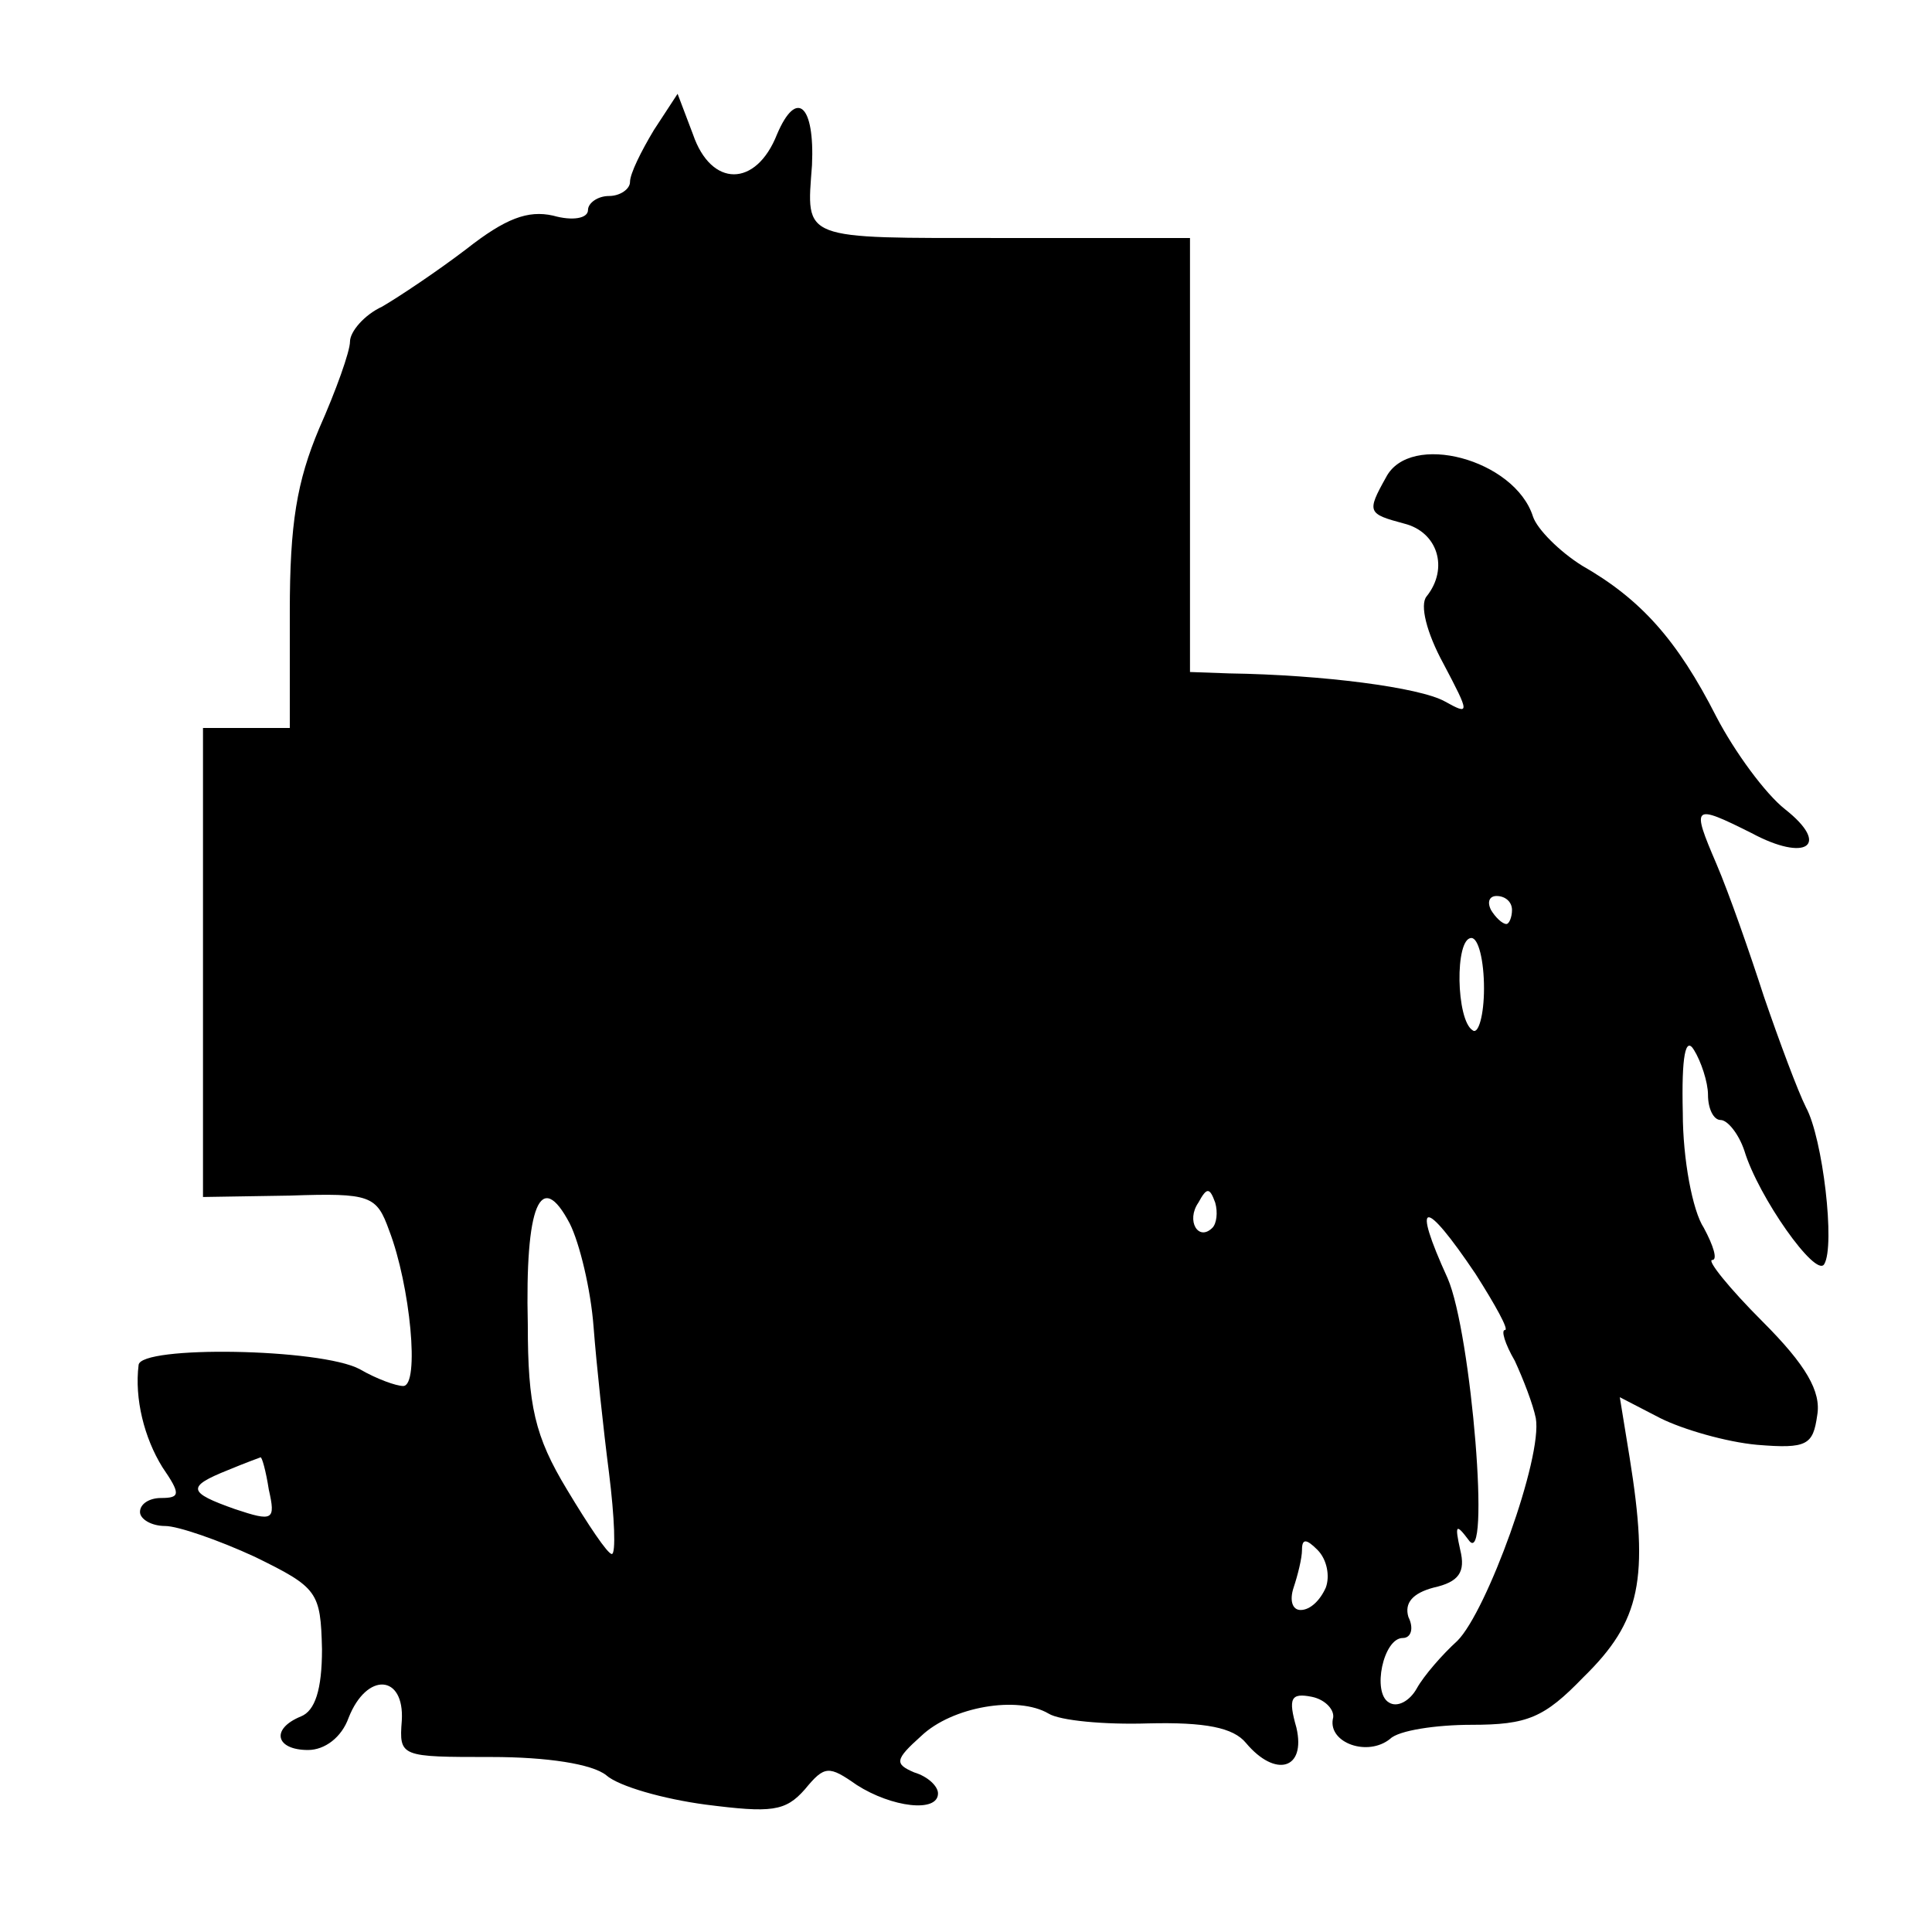 <?xml version="1.0" standalone="no"?>
<!DOCTYPE svg PUBLIC "-//W3C//DTD SVG 20010904//EN"
 "http://www.w3.org/TR/2001/REC-SVG-20010904/DTD/svg10.dtd">
<svg version="1.0" xmlns="http://www.w3.org/2000/svg"
 width="138pt" height="138pt" viewBox="0 0 138 138"
 preserveAspectRatio="xMidYMid meet">
<g transform="translate(0,138) scale(0.1,-0.1)"
fill="#000000" stroke="none">
<path d="M467 1287 c-9 -15 -17 -31 -17 -37 0 -5 -7 -10 -15 -10 -8 0 -15 -5
-15 -10 0 -6 -11 -8 -25 -4 -18 4 -34 -2 -62 -24 -21 -16 -48 -34 -60 -41 -13
-6 -23 -18 -23 -25 0 -7 -10 -35 -22 -62 -16 -38 -21 -68 -21 -131 l0 -83 -31
0 -31 0 0 -168 0 -167 62 1 c58 2 62 0 71 -25 15 -39 22 -111 10 -111 -5 0
-19 5 -31 12 -28 15 -157 17 -158 3 -3 -24 4 -52 17 -73 13 -19 13 -22 -1 -22
-8 0 -15 -4 -15 -10 0 -5 8 -10 18 -10 9 0 38 -10 64 -22 45 -22 47 -25 48
-66 0 -29 -5 -44 -15 -48 -22 -9 -18 -24 5 -24 12 0 24 9 29 23 13 33 40 31
38 -2 -2 -26 -1 -26 64 -26 40 0 72 -5 82 -13 9 -8 41 -17 71 -21 47 -6 57 -5
71 11 14 17 17 17 37 3 25 -16 58 -20 58 -6 0 5 -7 12 -17 15 -14 6 -14 9 5
26 22 21 69 29 91 16 8 -5 40 -8 71 -7 41 1 61 -3 70 -14 21 -25 43 -19 36 11
-6 21 -4 25 11 22 10 -2 17 -10 15 -16 -3 -17 25 -27 41 -14 6 6 33 10 58 10
40 0 52 5 80 34 41 40 47 70 33 157 l-7 43 29 -15 c16 -8 47 -17 69 -19 36 -3
40 0 43 21 3 17 -8 36 -39 67 -24 24 -40 44 -36 44 4 0 1 10 -6 23 -8 12 -15
49 -15 82 -1 41 2 55 8 45 5 -8 10 -23 10 -32 0 -10 4 -18 9 -18 5 0 13 -10
17 -22 10 -33 51 -91 57 -81 8 13 -1 90 -13 112 -6 12 -19 47 -30 79 -10 31
-25 74 -34 95 -18 42 -17 43 25 22 39 -21 57 -9 24 17 -14 11 -36 41 -49 66
-28 55 -54 84 -96 108 -16 10 -32 26 -35 35 -13 41 -88 61 -105 28 -14 -25
-13 -26 13 -33 24 -6 32 -32 16 -52 -5 -6 0 -26 12 -48 19 -36 19 -37 1 -27
-18 10 -87 19 -154 20 l-28 1 0 155 0 155 -135 0 c-144 0 -139 -2 -135 52 2
43 -11 55 -25 22 -15 -38 -47 -38 -60 0 l-11 29 -17 -26z m613 -557 c0 -5 -2
-10 -4 -10 -3 0 -8 5 -11 10 -3 6 -1 10 4 10 6 0 11 -4 11 -10z m-20 -56 c0
-19 -4 -33 -8 -30 -12 7 -13 66 -1 66 5 0 9 -16 9 -36z m-636 -242 c2 -26 7
-73 11 -104 4 -32 5 -58 2 -58 -3 0 -17 21 -32 46 -23 38 -28 60 -28 118 -2
85 9 112 30 72 7 -14 15 -47 17 -74z m442 71 c-10 -10 -19 5 -10 18 6 11 8 11
12 0 2 -7 1 -15 -2 -18z m188 -33 c14 -22 24 -40 21 -40 -3 0 0 -10 7 -22 6
-13 13 -31 15 -41 5 -28 -35 -138 -56 -159 -11 -10 -24 -25 -29 -34 -5 -9 -14
-14 -20 -10 -12 7 -4 46 10 46 6 0 8 7 4 15 -3 10 3 17 18 21 18 4 23 11 19
27 -4 18 -3 19 6 7 16 -23 2 148 -15 187 -26 57 -17 58 20 3z m-862 -154 c5
-22 3 -23 -24 -14 -34 12 -35 16 -5 28 12 5 23 9 23 9 1 1 4 -10 6 -23z m755
-70 c-4 -9 -11 -16 -18 -16 -6 0 -8 7 -5 16 3 9 6 21 6 27 0 8 3 8 11 0 7 -7
9 -19 6 -27z"/>
</g>
</svg>
